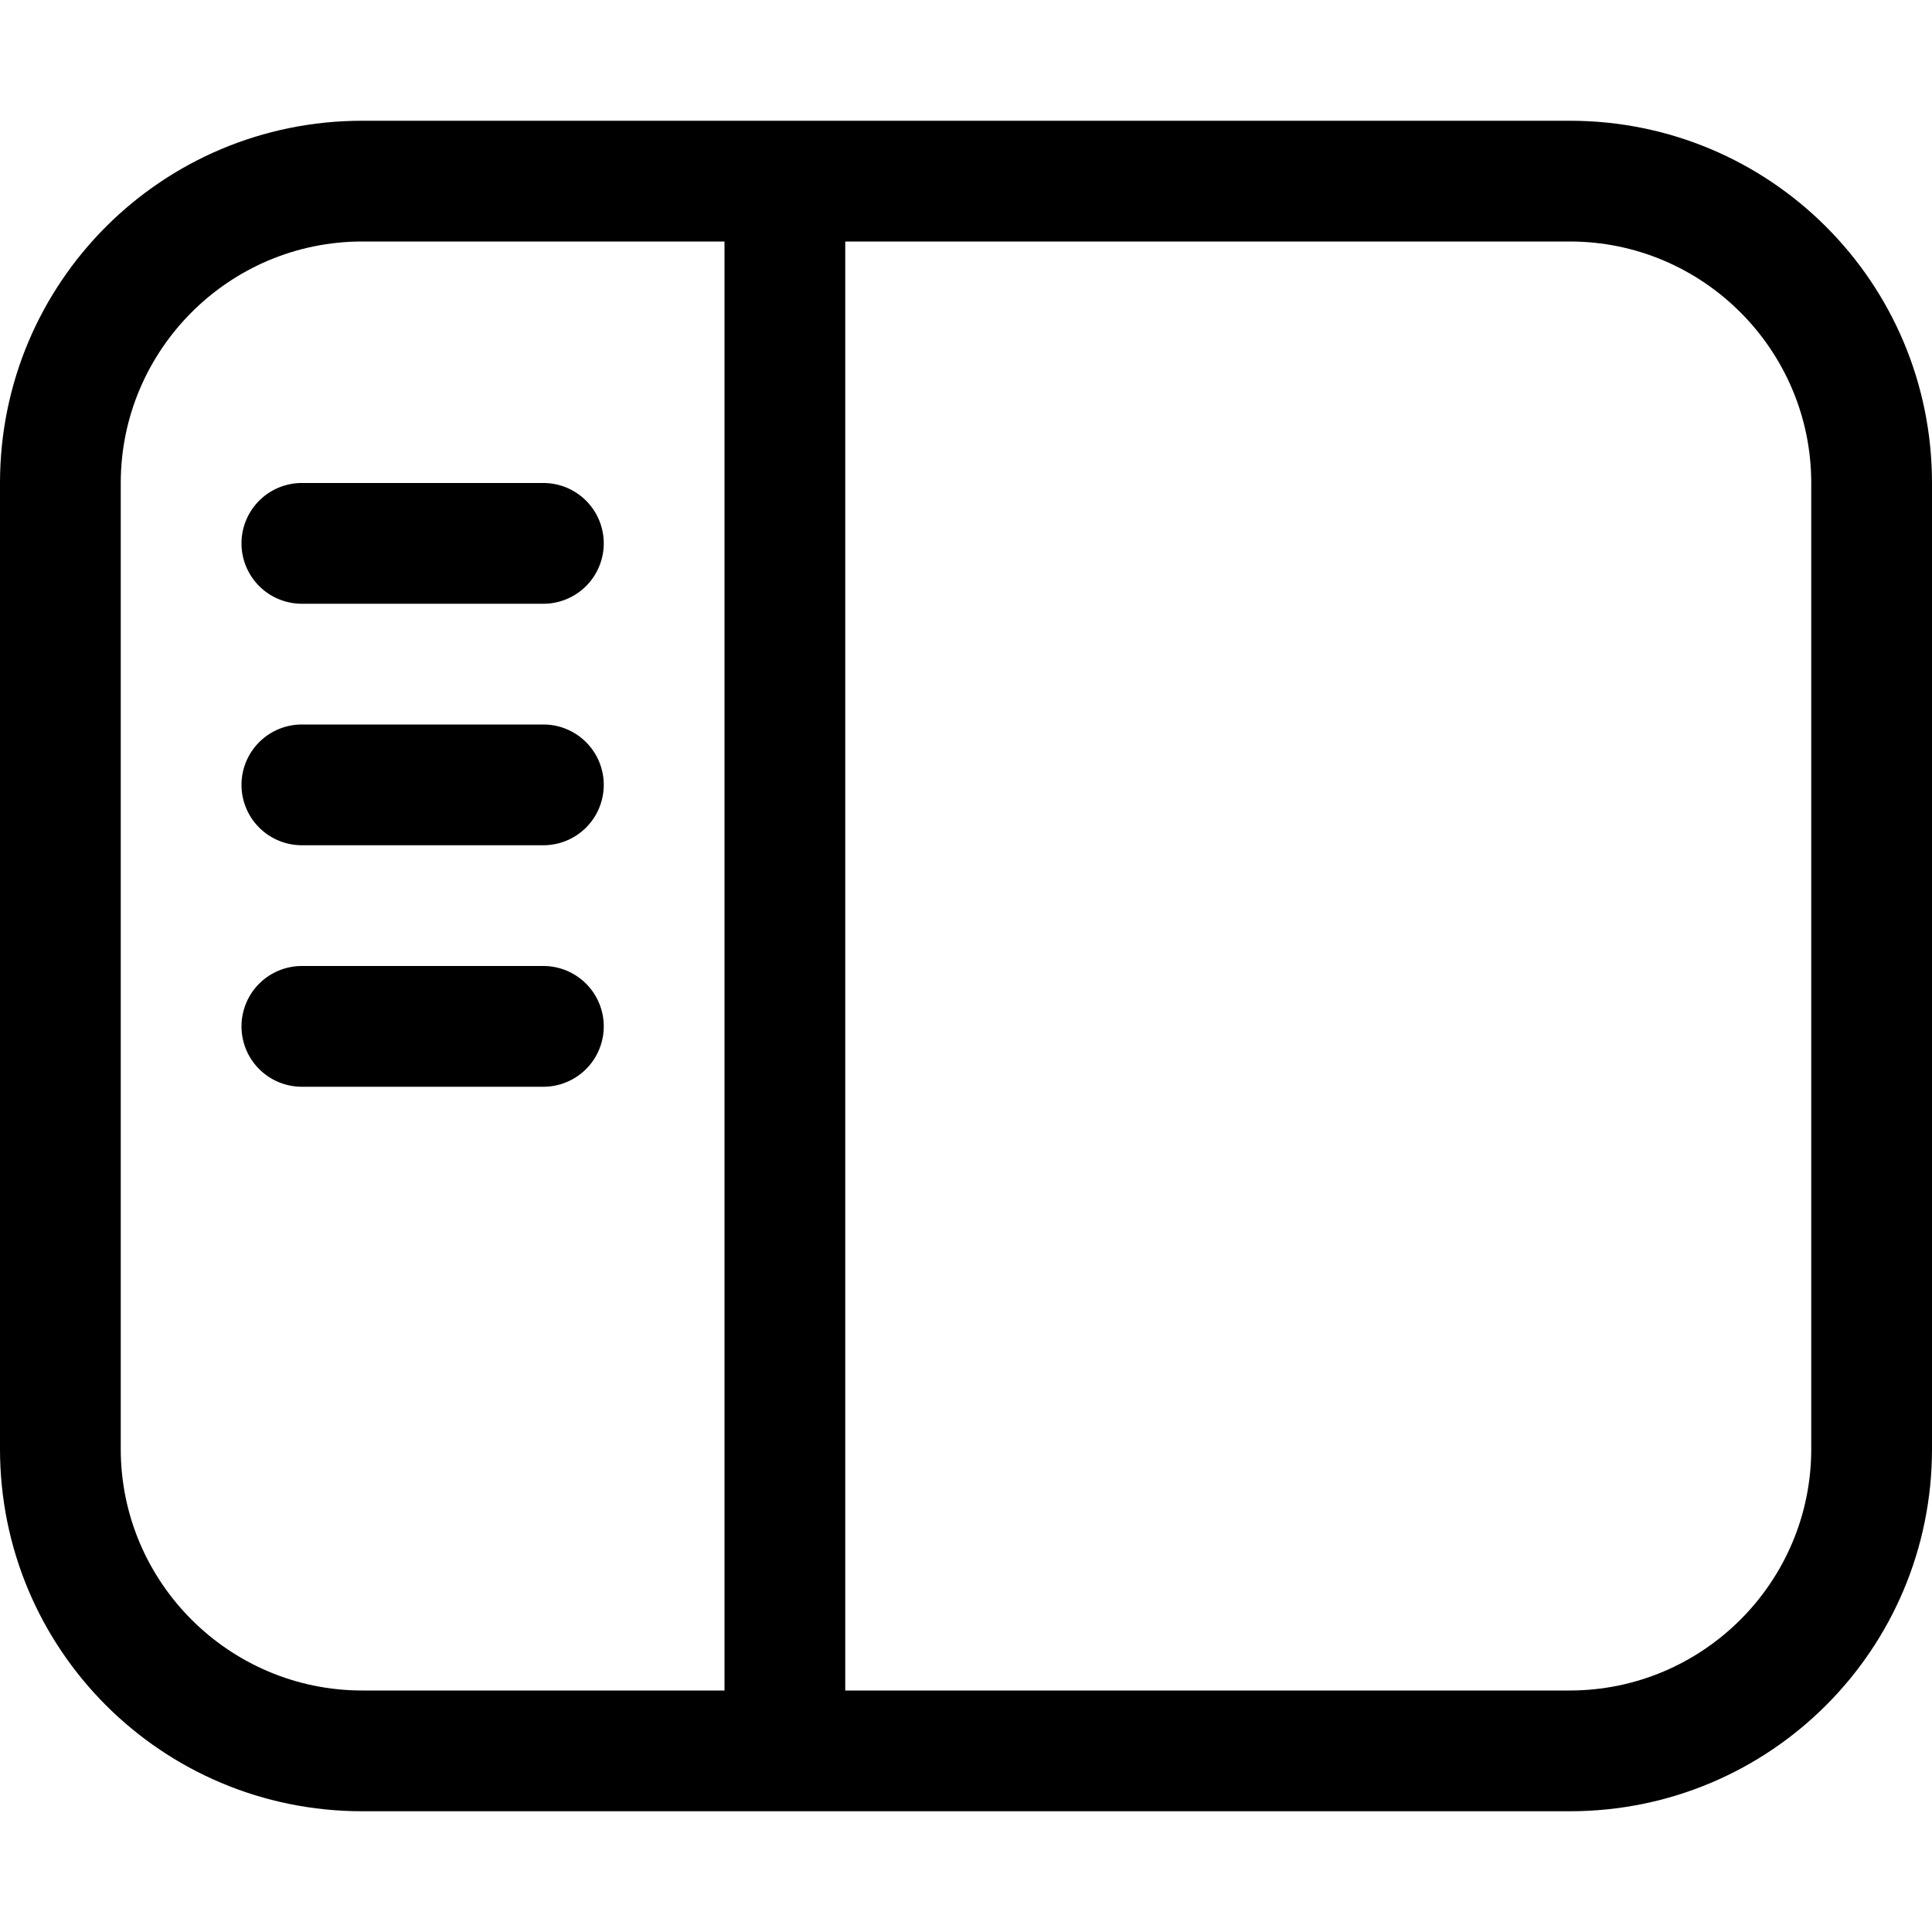 <svg xmlns="http://www.w3.org/2000/svg" width="512" height="512" viewBox="0 0 16 16"><path fill="currentColor" d="M2.5 4a.5.5 0 0 0 0 1h2a.5.5 0 0 0 0-1zM2 6.5a.5.5 0 0 1 .5-.5h2a.5.5 0 0 1 0 1h-2a.5.5 0 0 1-.5-.5M2.5 8a.5.5 0 0 0 0 1h2a.5.5 0 0 0 0-1z"/><path fill="currentColor" fill-rule="evenodd" d="M3 1C1.34 1 0 2.34 0 4v8c0 1.66 1.34 3 3 3h10c1.66 0 3-1.34 3-3V4c0-1.66-1.34-3-3-3zm10 1H7v12h6c1.1 0 2-.895 2-2V4c0-1.1-.895-2-2-2M3 2h3v12H3c-1.1 0-2-.895-2-2V4c0-1.1.895-2 2-2" clip-rule="evenodd"/></svg>